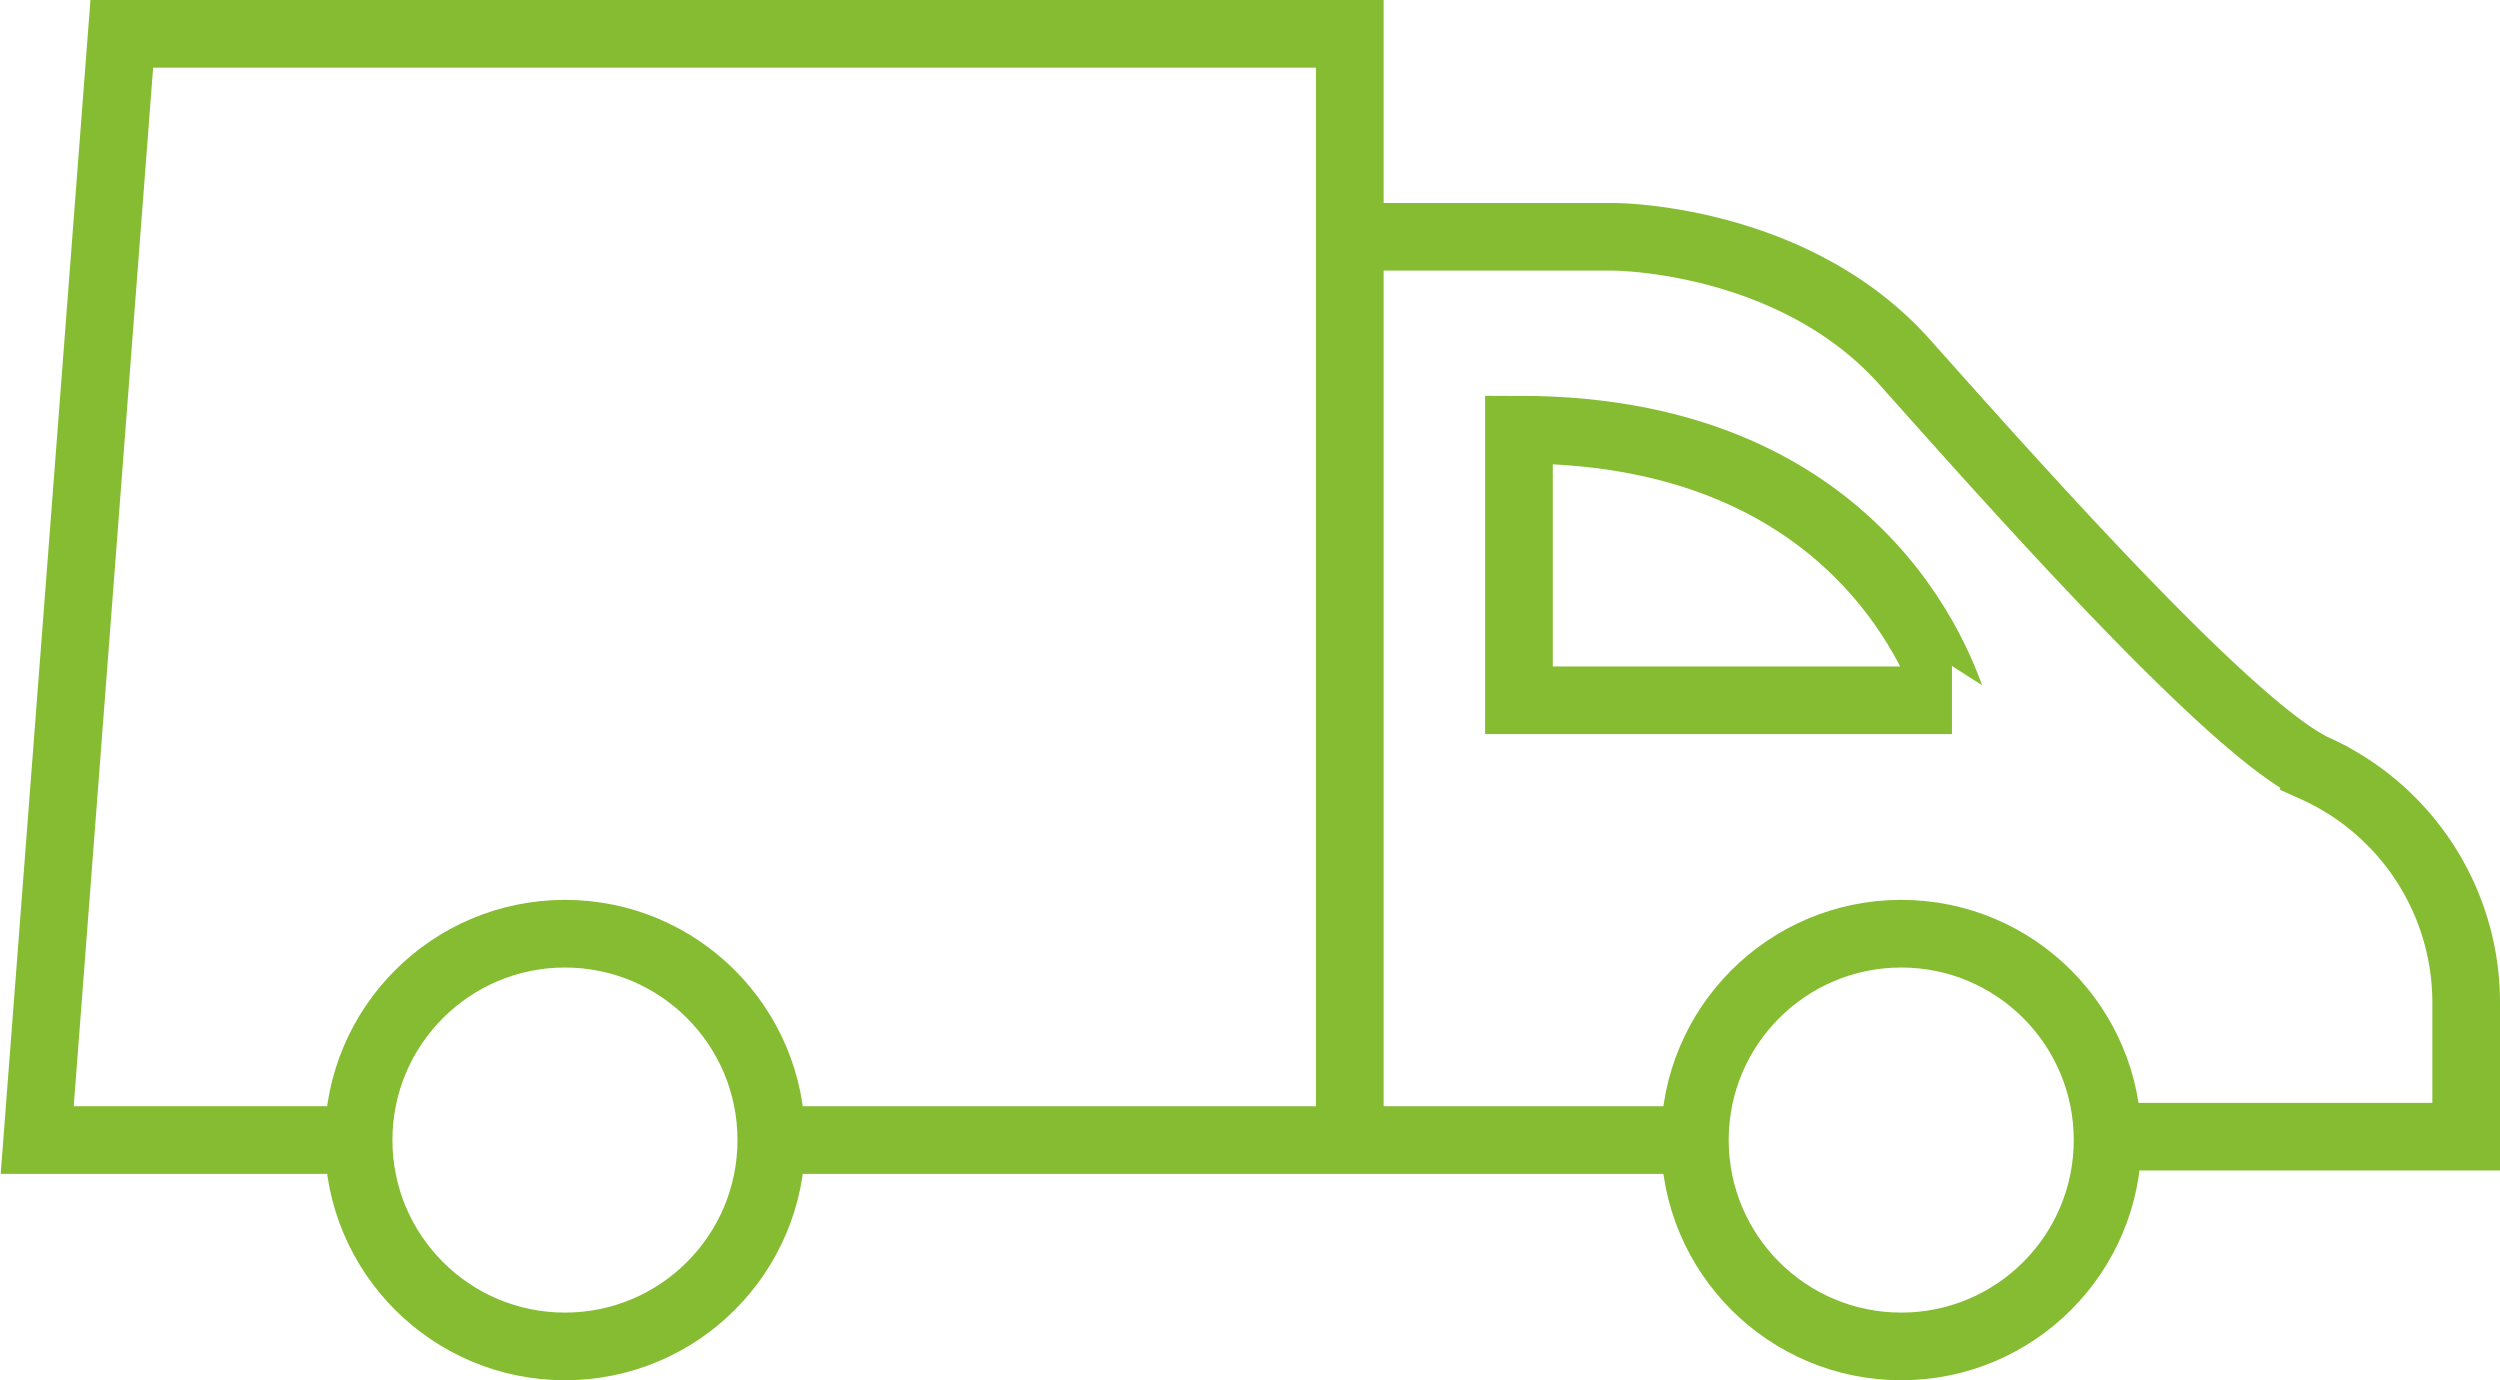 <svg data-name="Layer 1" xmlns="http://www.w3.org/2000/svg" width="73.9" height="40.8" viewBox="0 0 73.9 40.8"><title>van</title><g data-name="Group 8" fill="none" stroke="#85bc32" stroke-miterlimit="10" stroke-width="2"><circle data-name="Ellipse 4" cx="16.7" cy="33.7" r="6.1"/><circle data-name="Ellipse 5" cx="56.2" cy="33.7" r="6.1"/><path data-name="Line 7" d="M22.8 33.7h27.3"/><path data-name="Path 1" d="M10.6 33.7H1.1L3.6 1h36.3v32.7"/><path data-name="Path 2" d="M39.9 7h7.8s5.3 0 8.6 3.7 9.6 10.8 12.1 12a7.6 7.6 0 0 1 4.5 6.9v4H62.4"/><path data-name="Path 3" d="M44.9 12.7v8h12.8c-.1 0-2.1-8-12.8-8z"/></g></svg>
